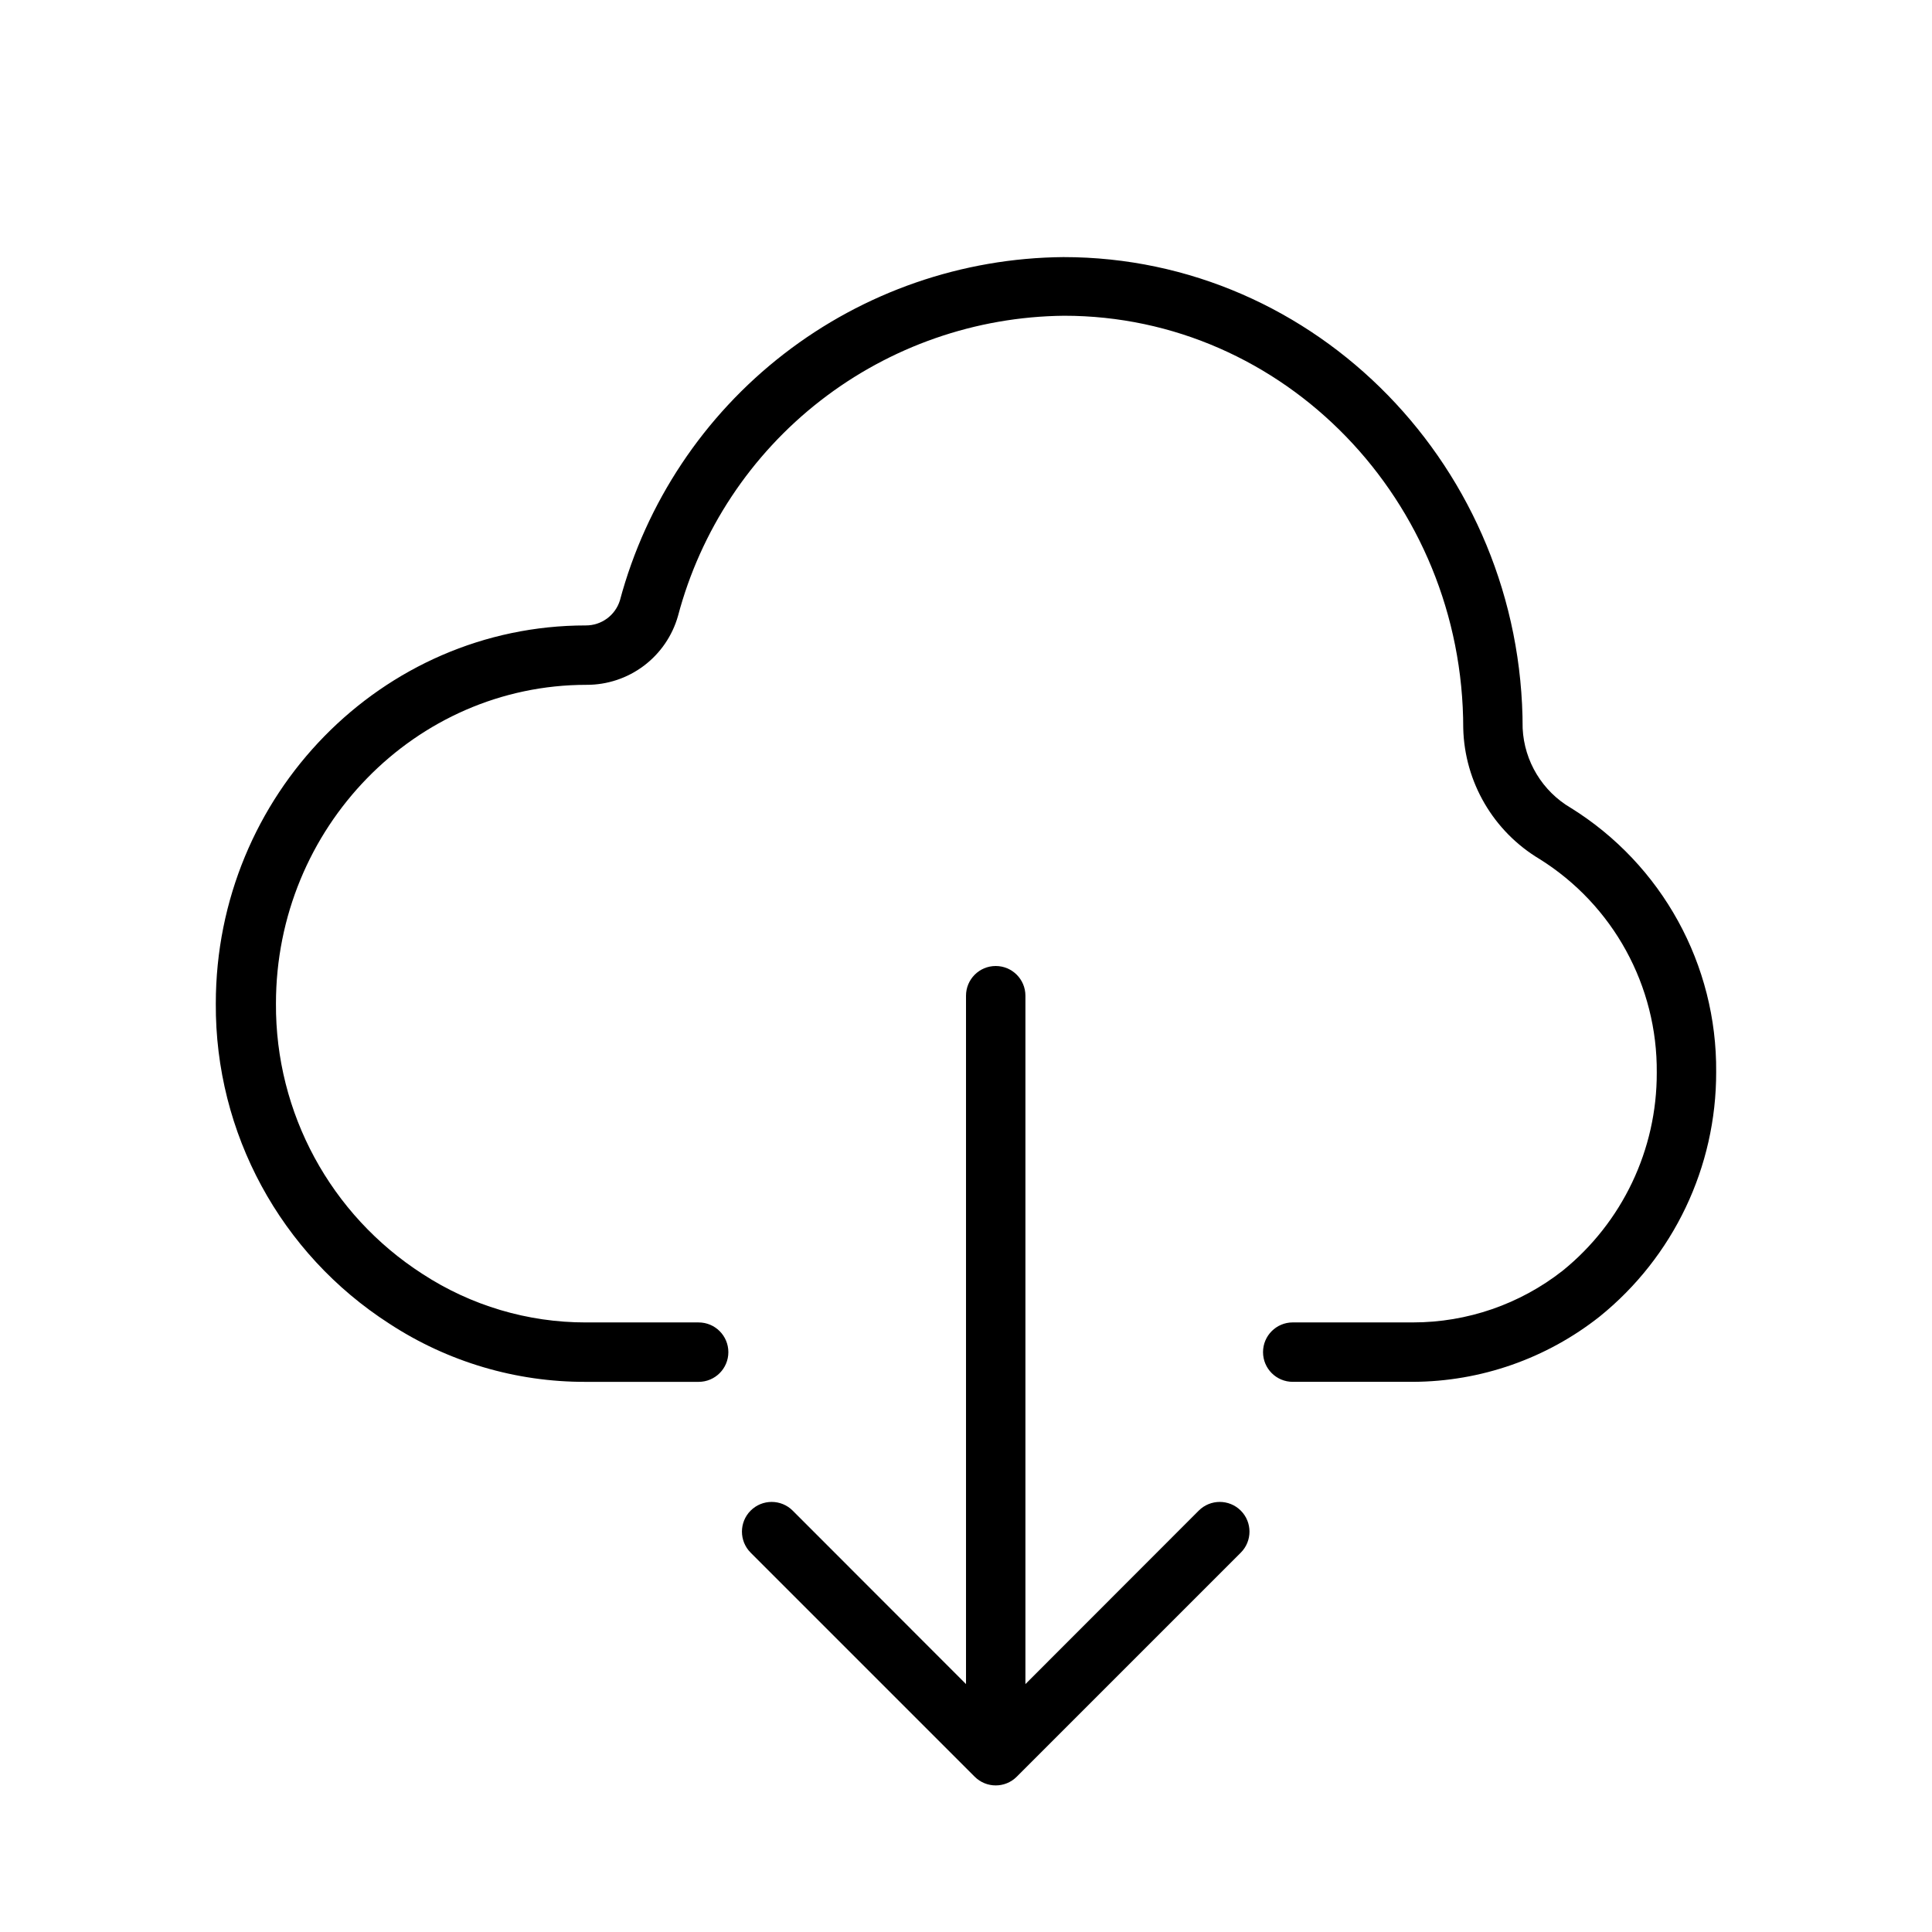 <?xml version="1.0" encoding="UTF-8"?>
<!-- Uploaded to: SVG Find, www.svgrepo.com, Generator: SVG Find Mixer Tools -->
<svg fill="#000000" width="800px" height="800px" version="1.1" viewBox="144 144 512 512" xmlns="http://www.w3.org/2000/svg">
 <g>
  <path d="m560.31 358.12c-7.555-4.422-12.367-12.355-12.793-21.098 0-68.84-54.594-124.89-121.7-124.89h0.004c-26.844 0.227-52.867 9.246-74.094 25.676-21.227 16.43-36.484 39.359-43.438 65.285-1.215 3.973-4.898 6.676-9.051 6.652-54.043 0-98.047 44.949-98.047 100.21-0.199 34.277 17.145 66.273 45.973 84.82 15.473 10.129 33.578 15.496 52.074 15.43h29.91c4.348 0 7.875-3.523 7.875-7.871 0-4.348-3.527-7.875-7.875-7.875h-29.91c-15.379 0.012-30.426-4.461-43.297-12.867-24.344-15.668-38.984-42.691-38.809-71.637 0-46.562 36.918-84.469 82.301-84.469 5.481 0.02 10.816-1.754 15.195-5.051 4.375-3.297 7.555-7.938 9.051-13.211 5.996-22.633 19.258-42.676 37.742-57.043 18.488-14.371 41.18-22.277 64.594-22.504 58.215 0 105.76 48.965 105.76 109.34 0.355 14.25 7.992 27.324 20.23 34.637 19.5 12.188 31.262 33.641 31.055 56.637 0.055 20.367-9.121 39.66-24.953 52.469-11.32 8.879-25.289 13.703-39.676 13.695h-31.844c-4.348 0-7.871 3.527-7.871 7.875 0 4.348 3.523 7.871 7.871 7.871h31.844c17.977-0.066 35.414-6.164 49.516-17.32 19.562-15.809 30.906-39.633 30.855-64.785 0.238-28.441-14.348-54.953-38.492-69.98z"/>
  <path d="m461.68 544.33-45.934 45.973v-182.43c0-4.348-3.523-7.871-7.871-7.871s-7.871 3.523-7.871 7.871v182.43l-45.934-45.973c-3.078-3.074-8.062-3.074-11.141 0-3.074 3.074-3.074 8.062 0 11.141l59.395 59.395c3.07 3.051 8.031 3.051 11.102 0l59.395-59.395c3.074-3.078 3.074-8.066 0-11.141-3.078-3.074-8.066-3.074-11.141 0z"/>
 </g>
</svg>